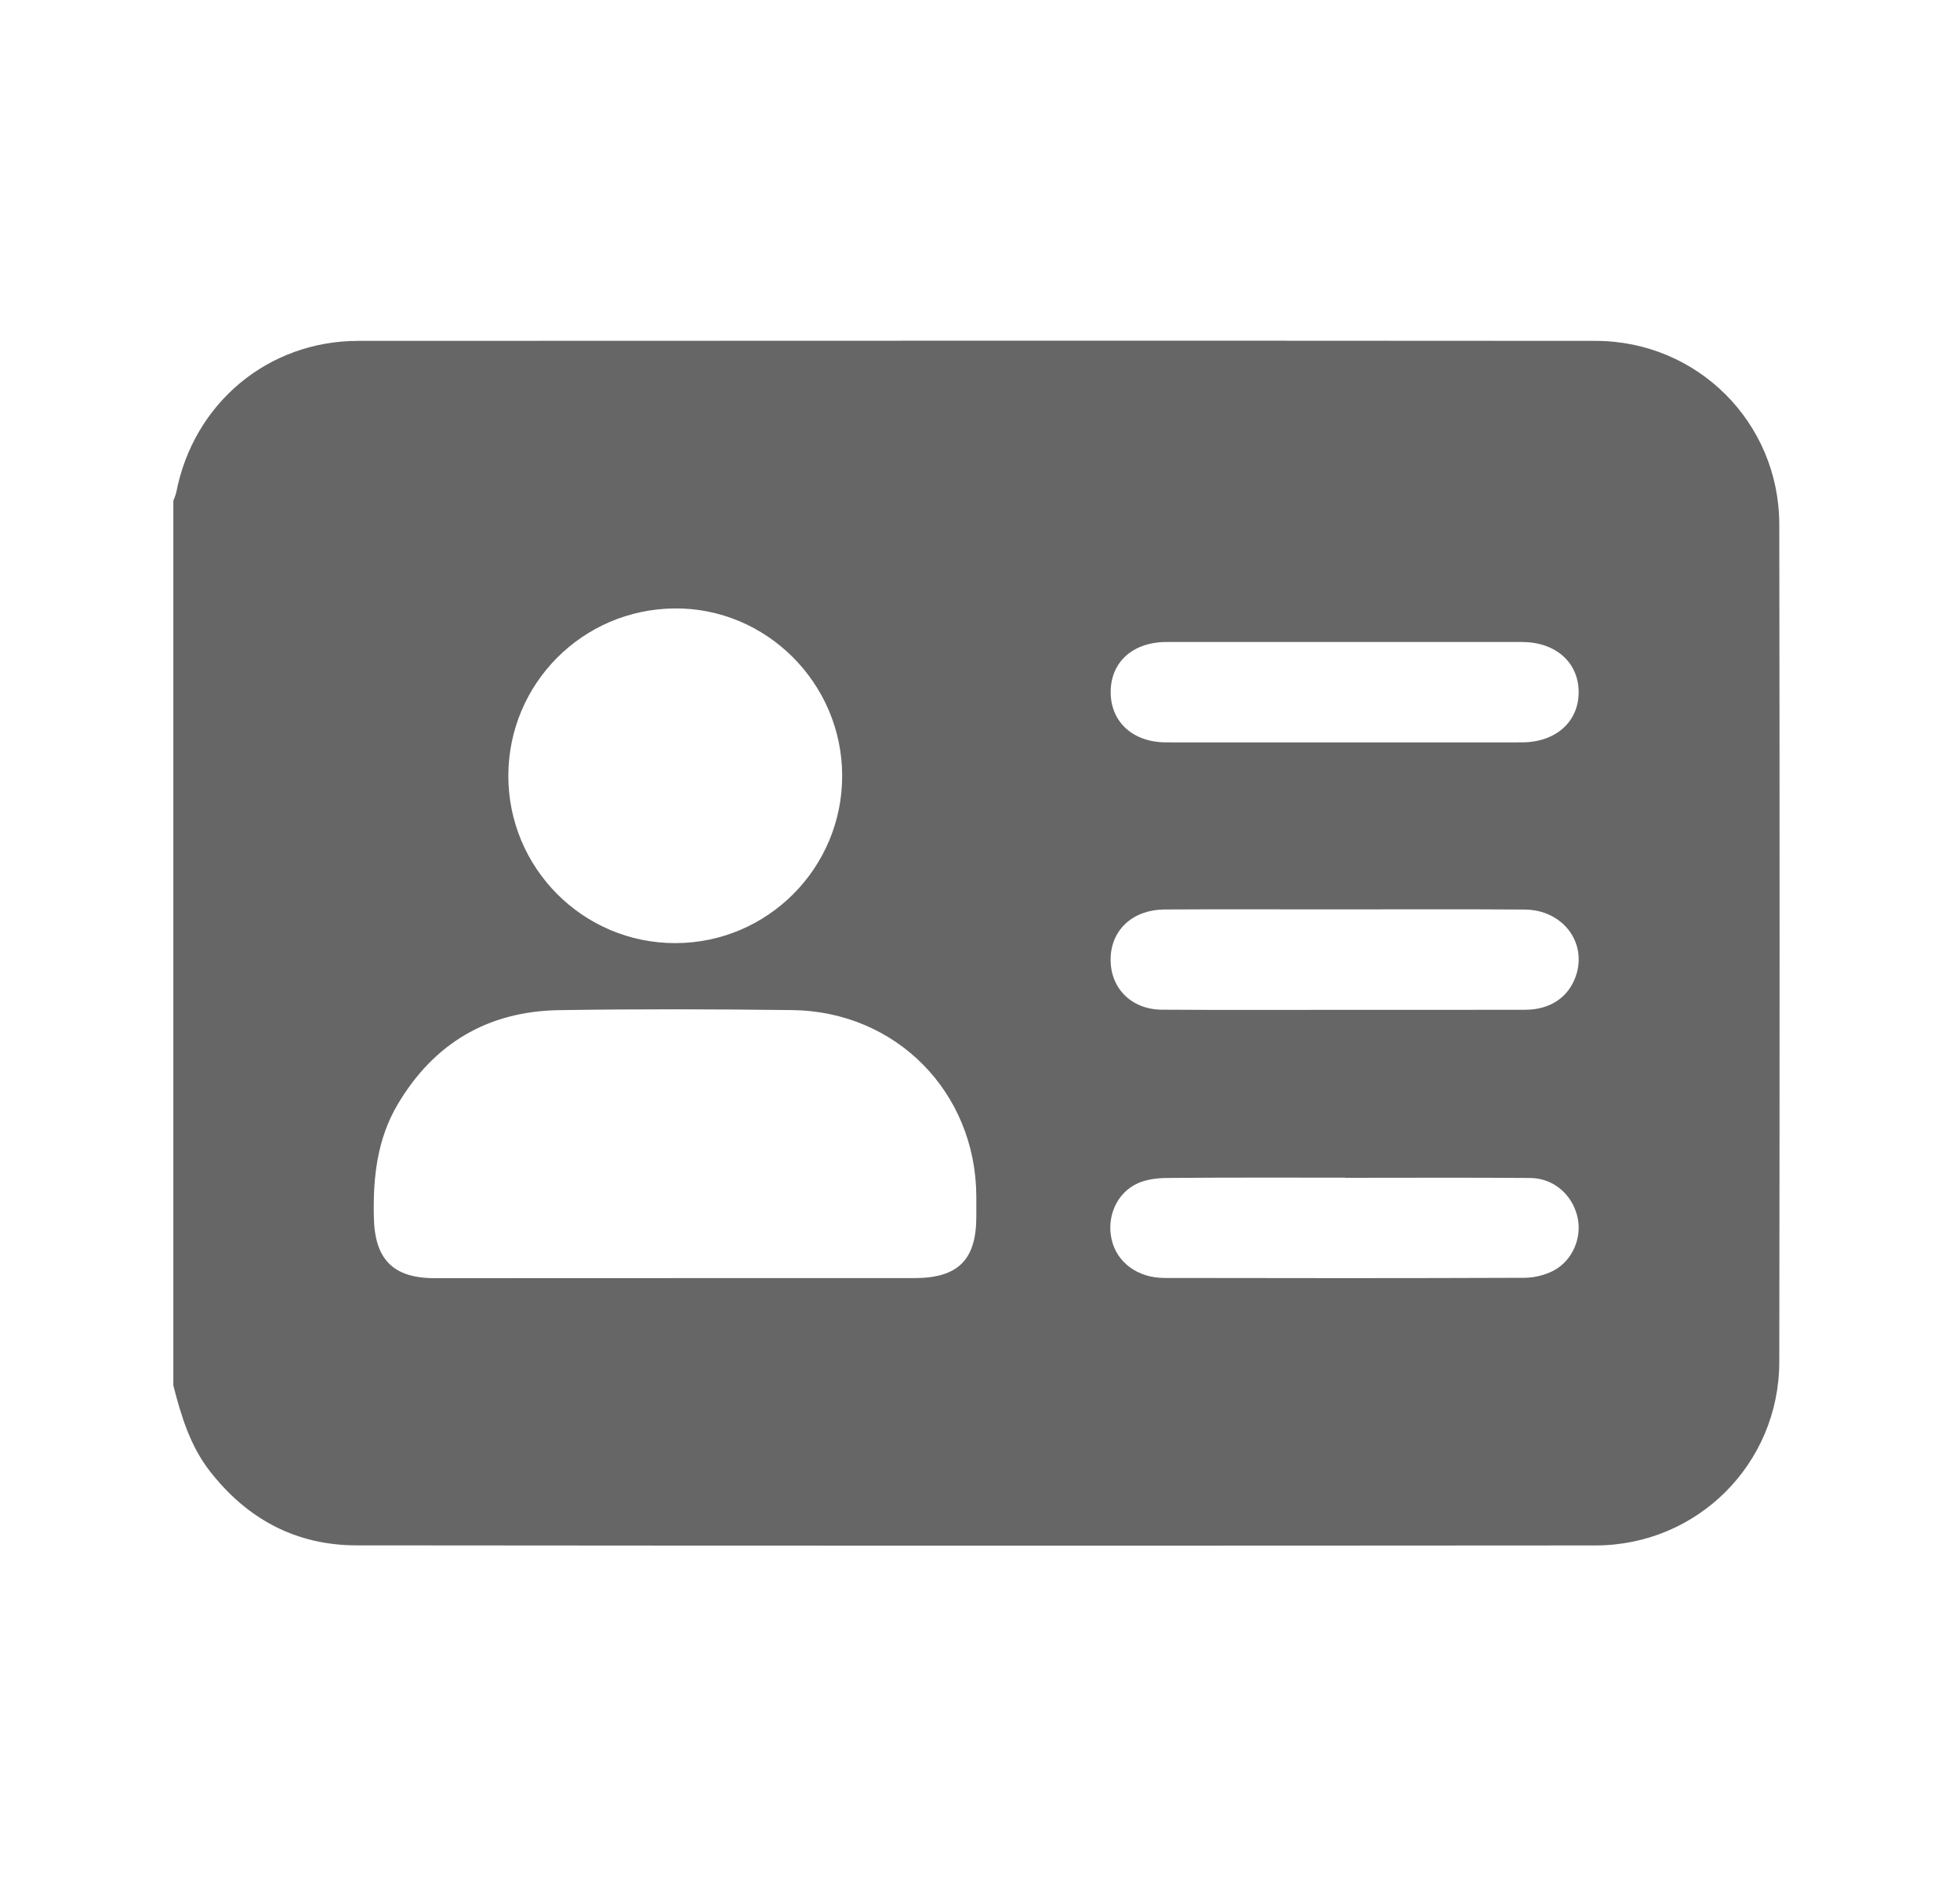 <svg width="25" height="24" viewBox="0 0 25 24" fill="none" xmlns="http://www.w3.org/2000/svg">
<path d="M2.211 17.669C2.211 13.908 2.211 10.147 2.211 6.386C2.224 6.349 2.241 6.313 2.249 6.276C2.469 5.143 3.418 4.347 4.57 4.347C9.831 4.345 15.091 4.343 20.352 4.347C21.65 4.348 22.693 5.388 22.695 6.687C22.7 10.247 22.7 13.808 22.695 17.368C22.693 18.666 21.651 19.707 20.352 19.708C15.085 19.712 9.818 19.712 4.55 19.707C3.775 19.707 3.152 19.372 2.676 18.76C2.424 18.436 2.311 18.056 2.211 17.669ZM8.601 16.299C9.62 16.299 10.64 16.299 11.659 16.299C12.22 16.299 12.453 16.068 12.453 15.515C12.453 15.428 12.454 15.342 12.453 15.255C12.447 13.93 11.432 12.896 10.103 12.881C9.111 12.869 8.117 12.866 7.125 12.882C6.223 12.897 5.531 13.306 5.071 14.086C4.808 14.532 4.756 15.024 4.769 15.532C4.781 16.058 5.013 16.299 5.543 16.3C6.562 16.299 7.582 16.299 8.601 16.299ZM10.742 9.889C10.739 8.71 9.771 7.747 8.602 7.759C7.429 7.77 6.487 8.719 6.484 9.89C6.481 11.068 7.436 12.028 8.613 12.027C9.79 12.027 10.745 11.068 10.742 9.889ZM17.135 8.187C16.382 8.187 15.63 8.186 14.877 8.187C14.449 8.188 14.167 8.443 14.167 8.825C14.166 9.207 14.451 9.467 14.875 9.467C16.387 9.468 17.899 9.467 19.41 9.467C19.846 9.467 20.14 9.202 20.136 8.818C20.131 8.443 19.839 8.187 19.412 8.187C18.653 8.186 17.894 8.187 17.135 8.187ZM17.157 12.878C17.923 12.878 18.689 12.879 19.455 12.877C19.769 12.876 19.999 12.722 20.095 12.461C20.254 12.029 19.939 11.602 19.447 11.599C18.628 11.593 17.809 11.597 16.99 11.597C16.277 11.597 15.565 11.594 14.852 11.598C14.457 11.601 14.182 11.849 14.167 12.203C14.149 12.587 14.419 12.873 14.82 12.876C15.599 12.881 16.378 12.878 17.157 12.878ZM17.158 15.02C17.158 15.02 17.158 15.019 17.158 15.018C16.399 15.018 15.64 15.015 14.881 15.022C14.758 15.023 14.625 15.04 14.514 15.089C14.244 15.21 14.111 15.518 14.18 15.81C14.247 16.099 14.511 16.297 14.852 16.297C16.384 16.3 17.916 16.301 19.447 16.295C19.569 16.294 19.701 16.262 19.809 16.207C20.06 16.079 20.185 15.775 20.119 15.511C20.048 15.227 19.813 15.024 19.515 15.022C18.729 15.016 17.944 15.02 17.158 15.02Z" fill="#666666"/>
</svg>
